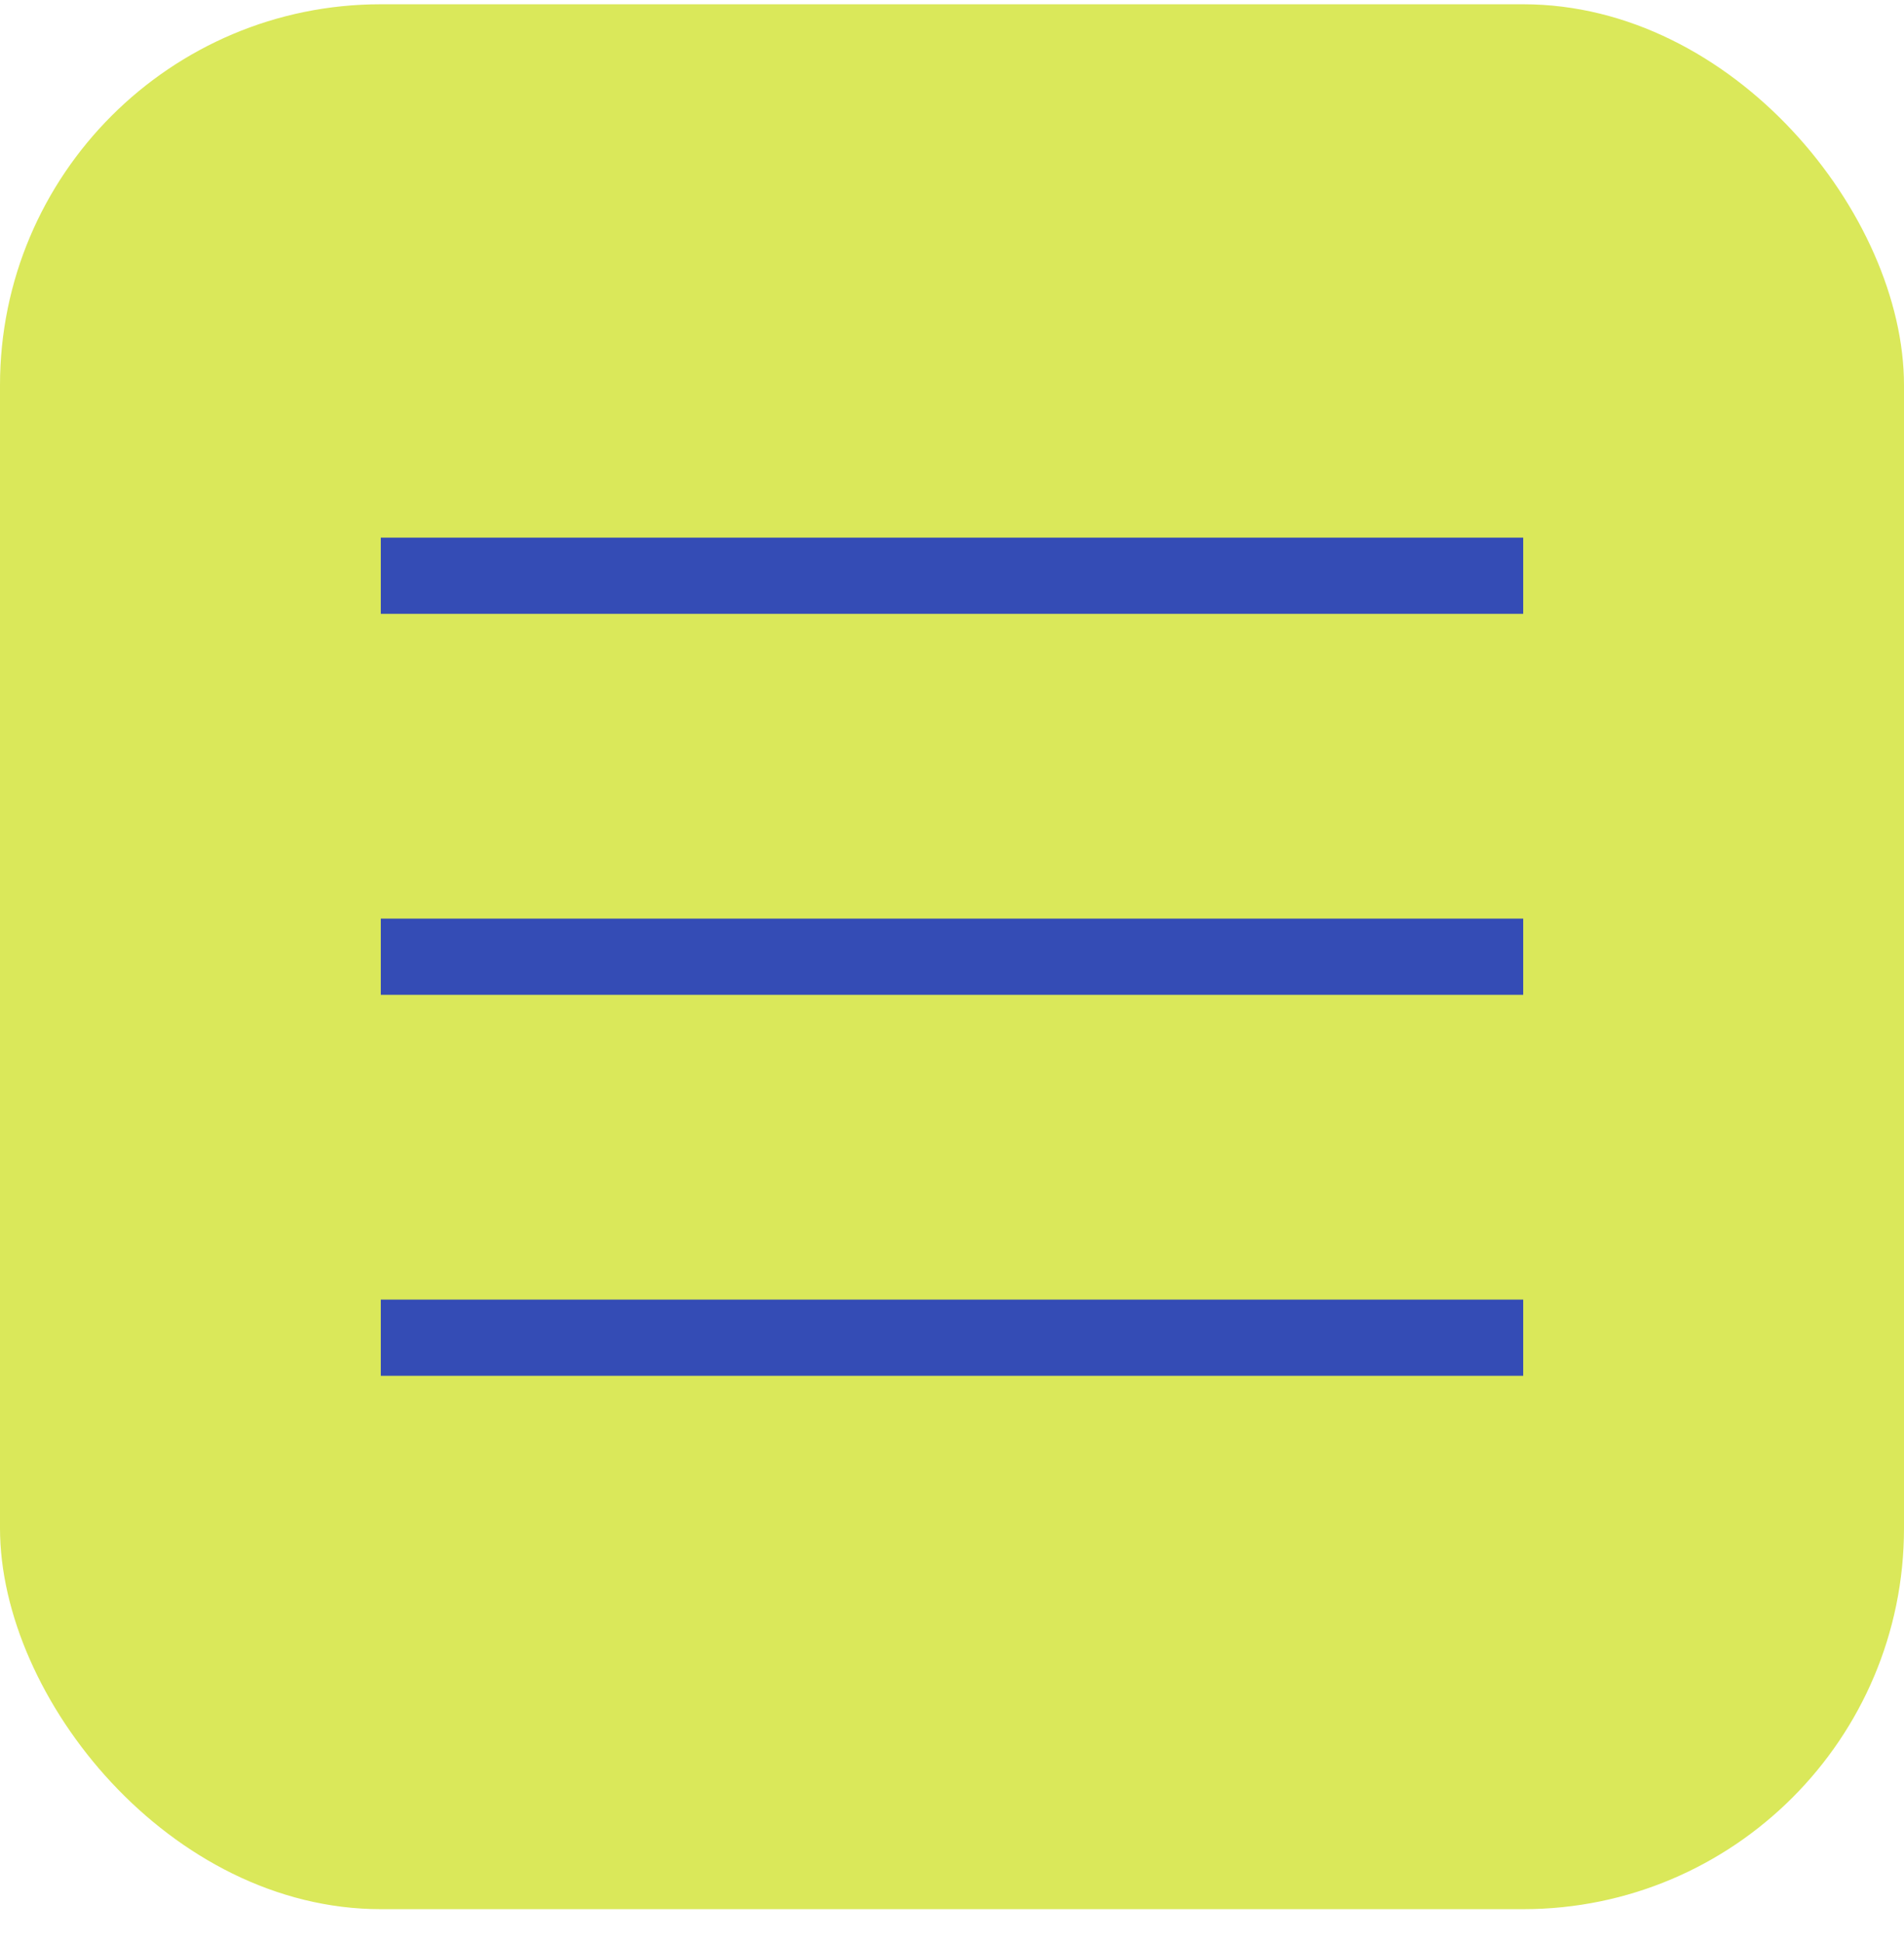 <?xml version="1.0" encoding="UTF-8"?> <svg xmlns="http://www.w3.org/2000/svg" width="50" height="51" viewBox="0 0 50 51" fill="none"> <rect y="0.112" width="50" height="50" rx="10" fill="#DAE85A"></rect> <rect x="10" y="14.112" width="30" height="2" fill="#344CB5"></rect> <rect x="10" y="24.112" width="30" height="2" fill="#344CB5"></rect> <rect x="10" y="34.112" width="30" height="2" fill="#344CB5"></rect> </svg> 